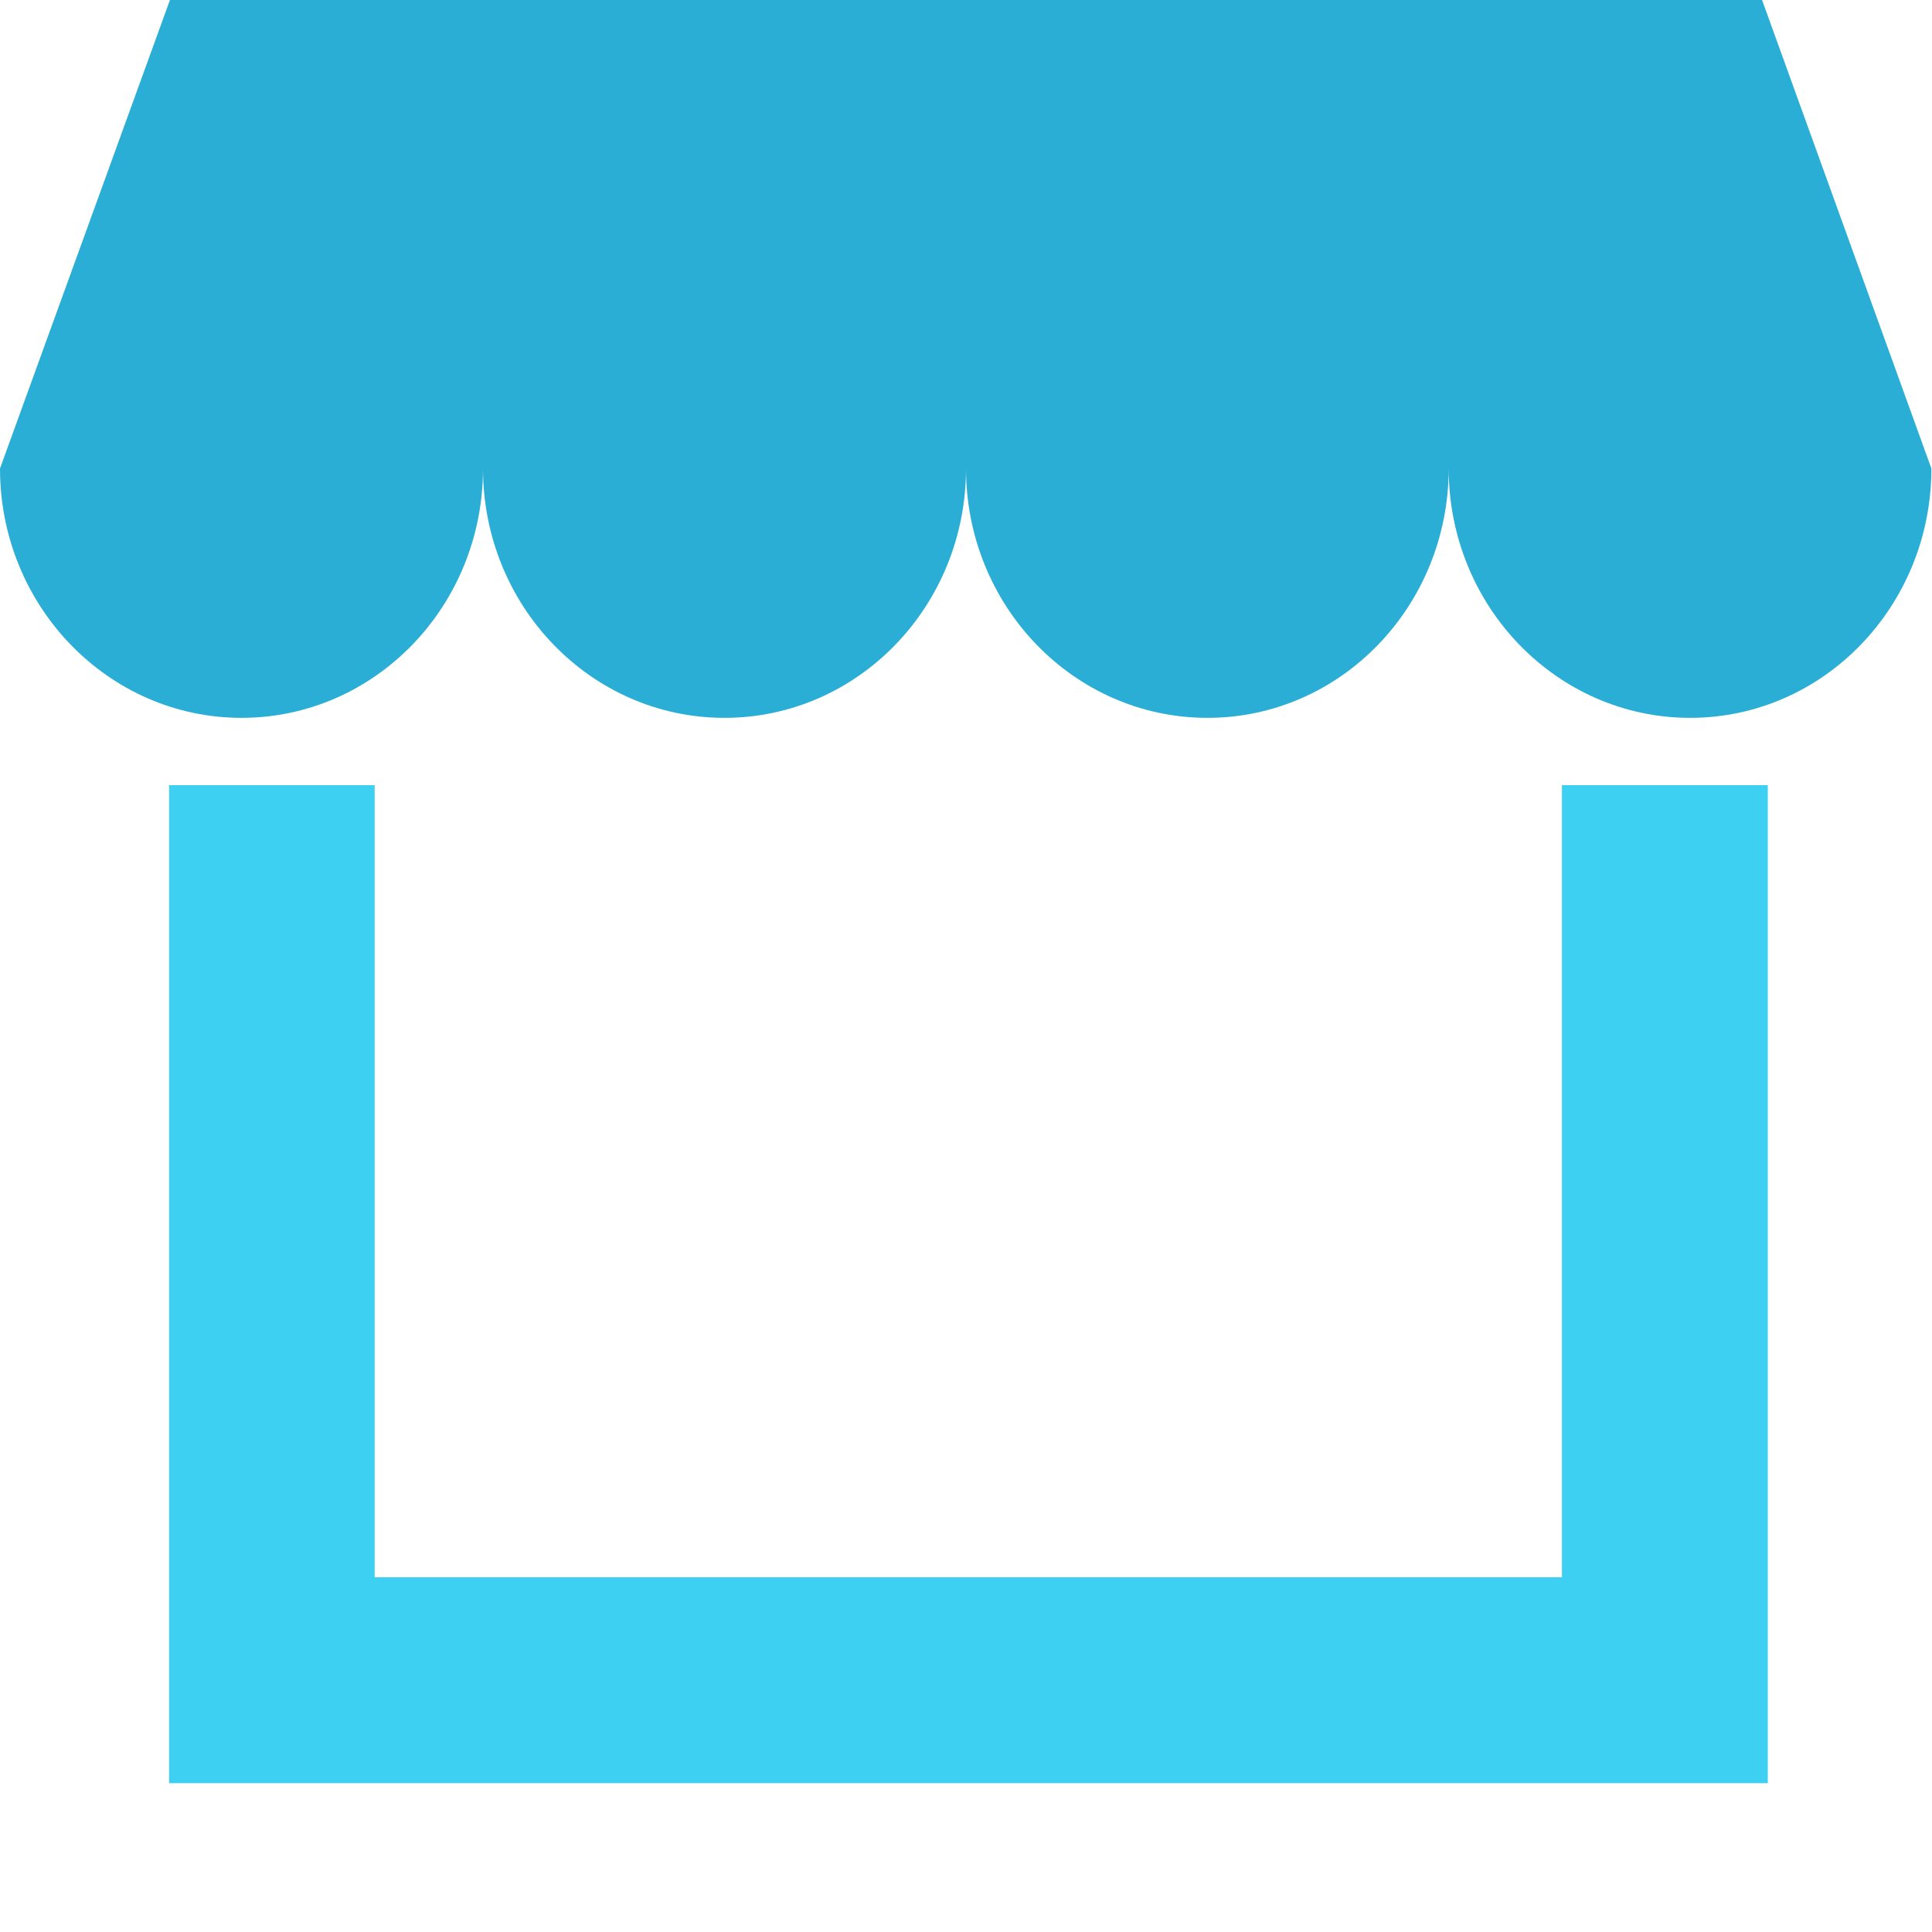 <?xml version="1.0" encoding="UTF-8"?>
<svg xmlns="http://www.w3.org/2000/svg" xmlns:xlink="http://www.w3.org/1999/xlink" width="25px" height="25px" viewBox="0 0 25 25" version="1.1">
<g id="surface1">
<path style=" stroke:none;fill-rule:nonzero;fill:rgb(16.863%,68.235%,83.922%);fill-opacity:1;" d="M 24.992 6.062 C 24.992 7.844 23.594 9.289 21.871 9.289 C 20.145 9.289 18.746 7.844 18.746 6.062 C 18.746 7.844 17.348 9.289 15.625 9.289 C 13.898 9.289 12.5 7.844 12.5 6.062 C 12.5 7.844 11.102 9.289 9.375 9.289 C 7.648 9.289 6.25 7.844 6.25 6.062 C 6.25 7.844 4.852 9.289 3.125 9.289 C 1.402 9.289 0 7.844 0 6.062 L 2.199 0 L 22.801 0 L 24.992 6.062 "/>
<path style=" stroke:none;fill-rule:nonzero;fill:rgb(23.922%,81.569%,94.902%);fill-opacity:1;" d="M 22.875 23.074 L 2.188 23.074 L 2.188 10.16 L 4.848 10.16 L 4.848 20.41 L 20.211 20.41 L 20.211 10.16 L 22.875 10.16 Z M 22.875 23.074 "/>
</g>
</svg>

